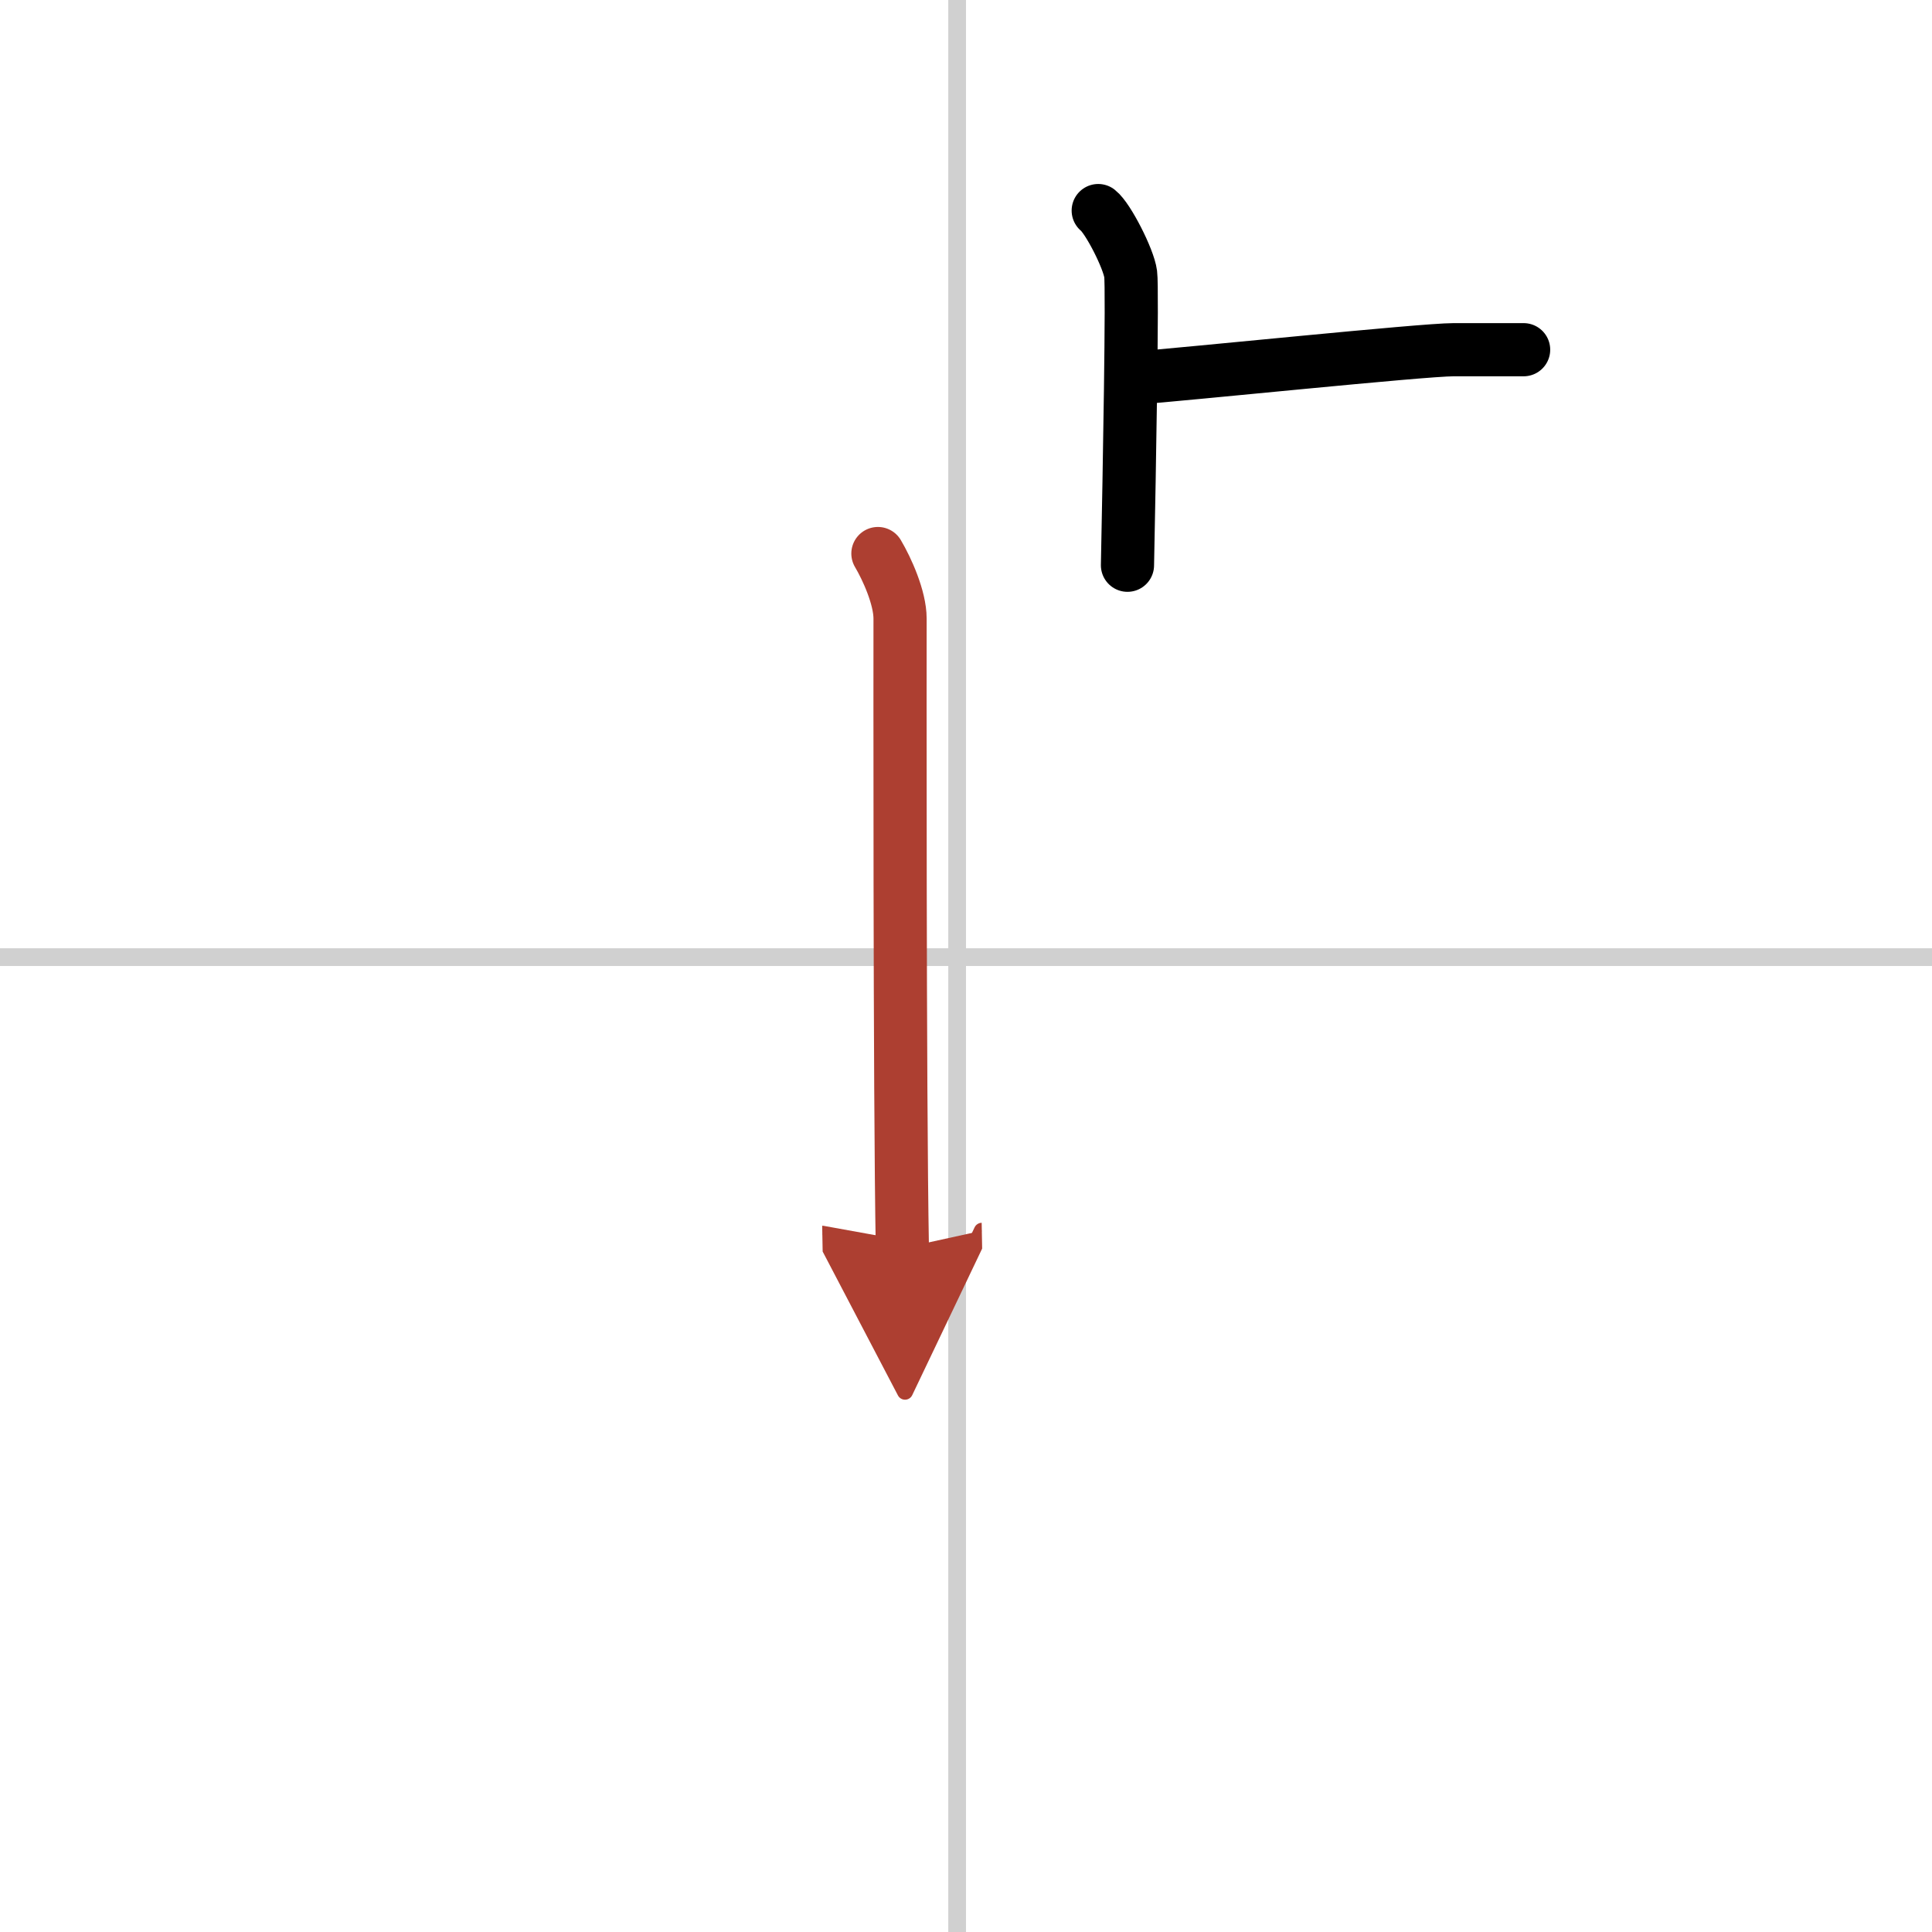 <svg width="400" height="400" viewBox="0 0 109 109" xmlns="http://www.w3.org/2000/svg"><defs><marker id="a" markerWidth="4" orient="auto" refX="1" refY="5" viewBox="0 0 10 10"><polyline points="0 0 10 5 0 10 1 5" fill="#ad3f31" stroke="#ad3f31"/></marker></defs><g fill="none" stroke="#000" stroke-linecap="round" stroke-linejoin="round" stroke-width="3"><rect width="100%" height="100%" fill="#fff" stroke="#fff"/><line x1="54" x2="54" y2="109" stroke="#d0d0d0" stroke-width="1"/><line x2="109" y1="54" y2="54" stroke="#d0d0d0" stroke-width="1"/><path d="m61.96 11.88c0.55 0.43 1.72 2.72 1.83 3.58s-0.07 11.05-0.18 16.43"/><path d="m63.81 21.35c3.29-0.25 16.45-1.62 18.2-1.62h3.95"/><path d="m49.53 31.23c0.51 0.86 1.25 2.49 1.25 3.67s-0.03 26.85 0.13 35.52" marker-end="url(#a)" stroke="#ad3f31"/></g></svg>
